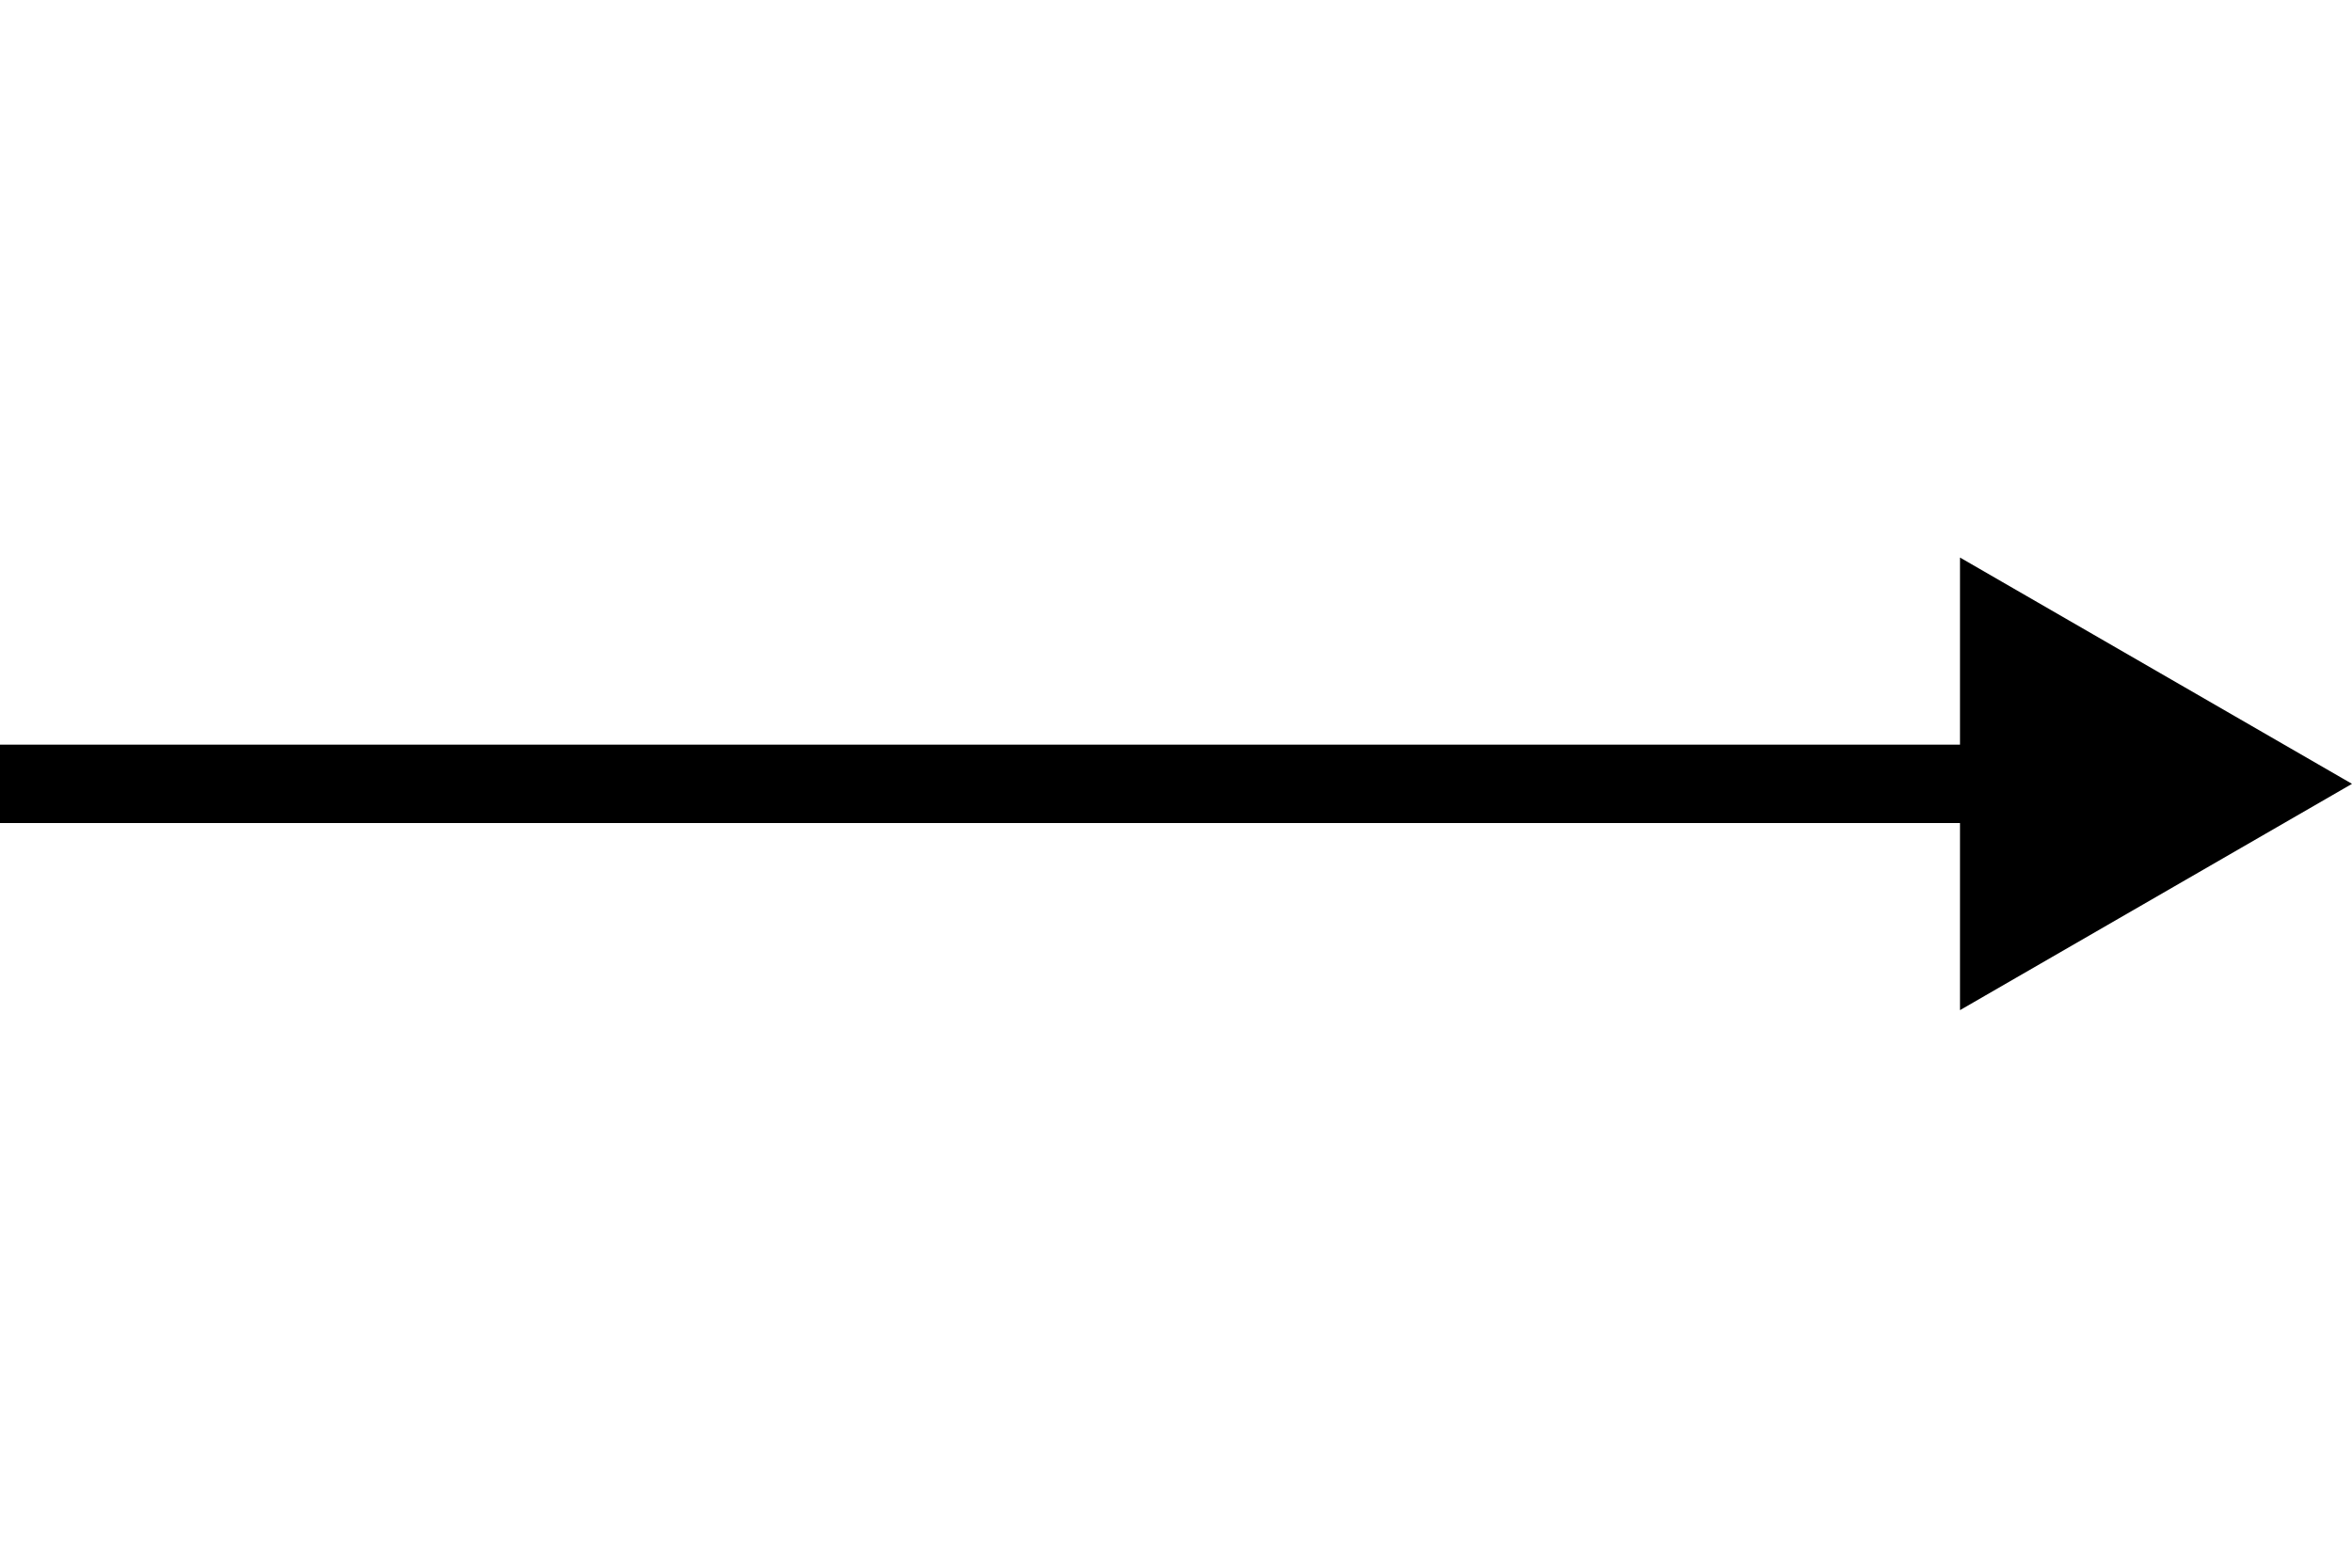 <?xml version="1.0" encoding="UTF-8"?> <svg xmlns="http://www.w3.org/2000/svg" width="30" height="20" viewBox="0 0 30 20" fill="none"><path d="M30 10L25 7.113V12.887L30 10ZM0 10V10.5H25.5V10V9.5H0V10Z" fill="black"></path></svg> 